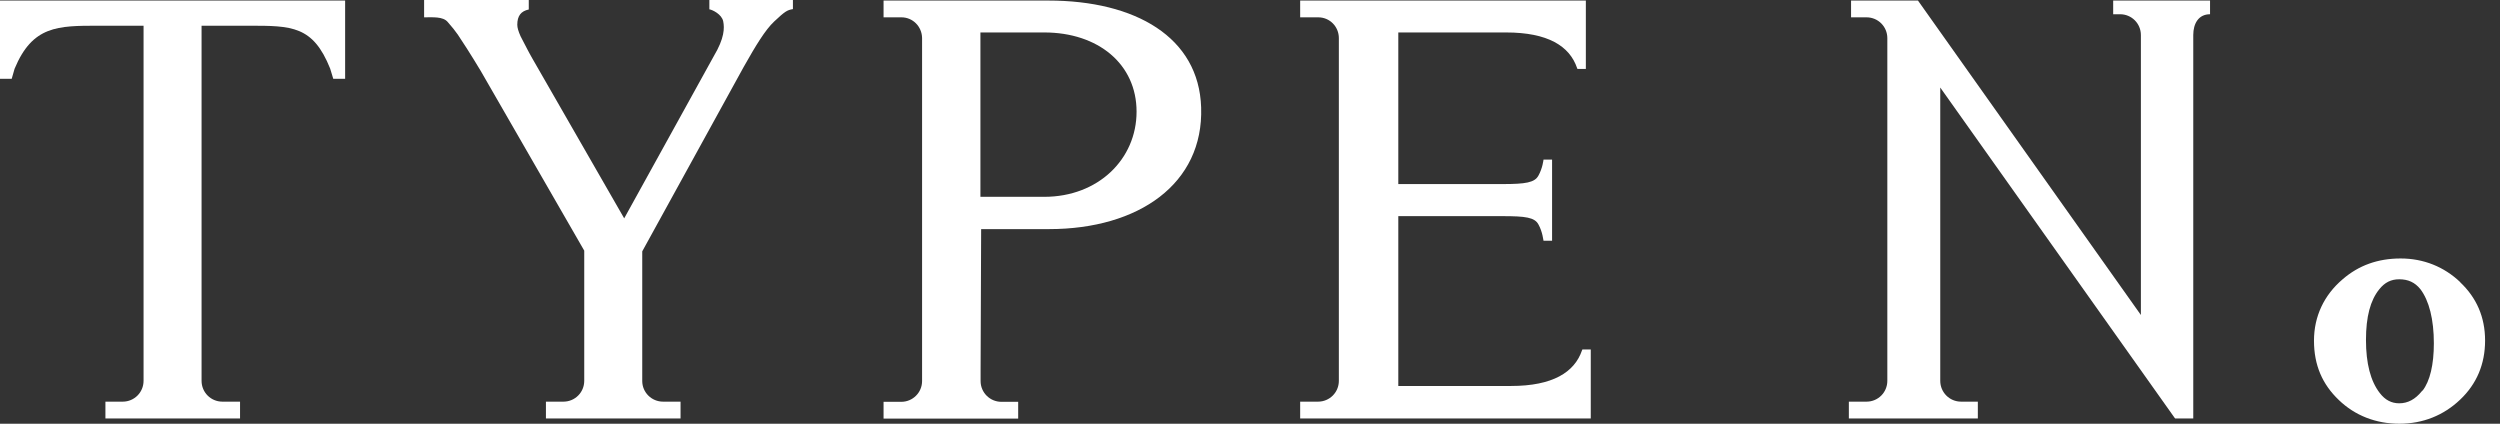 <svg width="59" height="10" viewBox="0 0 59 10" fill="none" xmlns="http://www.w3.org/2000/svg">
<rect x="0" y="0" width="59" height="10" fill="#333333" stroke="none"/>
<g clip-path="url(#clip0_5742_35630)">
<path d="M58.063 6.66C57.68 6.294 57.193 6.1 56.655 6.1C56.117 6.1 55.665 6.263 55.286 6.591C54.847 6.965 54.61 7.465 54.61 8.041C54.61 8.618 54.808 9.07 55.196 9.44C55.575 9.806 56.07 10 56.625 10C57.18 10 57.671 9.802 58.059 9.432C58.45 9.062 58.648 8.592 58.648 8.037C58.648 7.482 58.446 7.025 58.059 6.66H58.063ZM57.167 9.217L57.154 9.234C57 9.423 56.827 9.518 56.621 9.518C56.44 9.518 56.289 9.44 56.164 9.277C55.945 8.997 55.837 8.575 55.837 8.024C55.837 7.473 55.941 7.086 56.151 6.827C56.281 6.664 56.431 6.591 56.621 6.591C56.832 6.591 56.991 6.664 57.12 6.823C57.327 7.094 57.439 7.538 57.439 8.102C57.439 8.605 57.348 8.993 57.172 9.221L57.167 9.217Z" fill="white"/>
<path d="M0 0.013V1.86H0.276L0.344 1.623C0.766 0.607 1.365 0.607 2.316 0.607H3.388V8.988C3.388 9.26 3.168 9.479 2.897 9.479H2.488V9.875H5.665V9.479H5.248C4.976 9.479 4.757 9.26 4.757 8.988V0.607H5.876C6.883 0.607 7.387 0.607 7.792 1.619L7.865 1.86H8.145V0.013H0Z" fill="white"/>
<path d="M16.741 0V0.22C16.814 0.232 17.034 0.336 17.068 0.504C17.099 0.663 17.099 0.9 16.845 1.326L14.731 5.153L12.557 1.369C12.536 1.33 12.518 1.296 12.497 1.261L12.449 1.171C12.385 1.05 12.325 0.93 12.286 0.857C12.234 0.74 12.208 0.654 12.208 0.585C12.208 0.375 12.294 0.263 12.479 0.224V0H10.009V0.409C10.215 0.409 10.452 0.387 10.564 0.517C10.693 0.667 10.719 0.697 10.805 0.818C10.887 0.938 11.111 1.283 11.343 1.67L13.788 5.915V8.988C13.788 9.26 13.569 9.479 13.297 9.479H12.884V9.875H16.061V9.479H15.648C15.377 9.479 15.157 9.26 15.157 8.993V5.932L17.551 1.58C17.839 1.068 18.063 0.702 18.27 0.508C18.523 0.271 18.575 0.237 18.713 0.215V0H16.746H16.741Z" fill="white"/>
<path d="M37.344 8.248L37.335 8.269C37.159 8.786 36.642 9.109 35.661 9.109H33V5.101H35.463C36.005 5.101 36.216 5.131 36.306 5.295C36.406 5.471 36.423 5.678 36.427 5.682H36.629V3.767H36.427C36.427 3.767 36.406 3.969 36.306 4.146C36.216 4.309 36.005 4.344 35.463 4.344H33V0.766H35.544C36.526 0.766 37.043 1.085 37.219 1.606L37.228 1.627H37.426V0.013H30.684V0.409H31.111C31.382 0.409 31.597 0.628 31.597 0.9V8.988C31.597 9.26 31.378 9.479 31.106 9.479H30.684V9.875H37.542V8.248H37.344Z" fill="white"/>
<path d="M24.74 0.013H20.852V0.409H21.274C21.541 0.409 21.756 0.624 21.761 0.895V8.709V8.993C21.761 9.264 21.541 9.483 21.27 9.483H20.852V9.879H24.029V9.483H23.633C23.362 9.483 23.142 9.264 23.142 8.993V8.709L23.155 5.407H24.757C26.875 5.407 28.407 4.335 28.347 2.536C28.295 0.878 26.797 0.013 24.74 0.013ZM24.645 4.645H23.138V0.766H24.645C25.915 0.766 26.823 1.511 26.823 2.635C26.823 3.758 25.915 4.645 24.645 4.645Z" fill="white"/>
<path d="M49.871 0.013V0.336H50.034C50.306 0.336 50.525 0.555 50.525 0.827V7.434L45.273 0.026L45.265 0.013H43.685V0.409H44.051C44.322 0.409 44.541 0.628 44.541 0.9V1.184V8.988C44.541 9.26 44.322 9.479 44.051 9.479H43.633V9.875H46.677V9.479H46.281C46.01 9.479 45.79 9.26 45.79 8.988V2.066L51.322 9.862L51.334 9.875H51.761V0.827C51.761 0.555 51.886 0.336 52.157 0.336V0.013H49.871Z" fill="white"/>
</g>
<defs>
<clipPath id="clip0_5742_35630">
<rect width="58.653" height="10" fill="white"/>
</clipPath>
</defs>
</svg>
